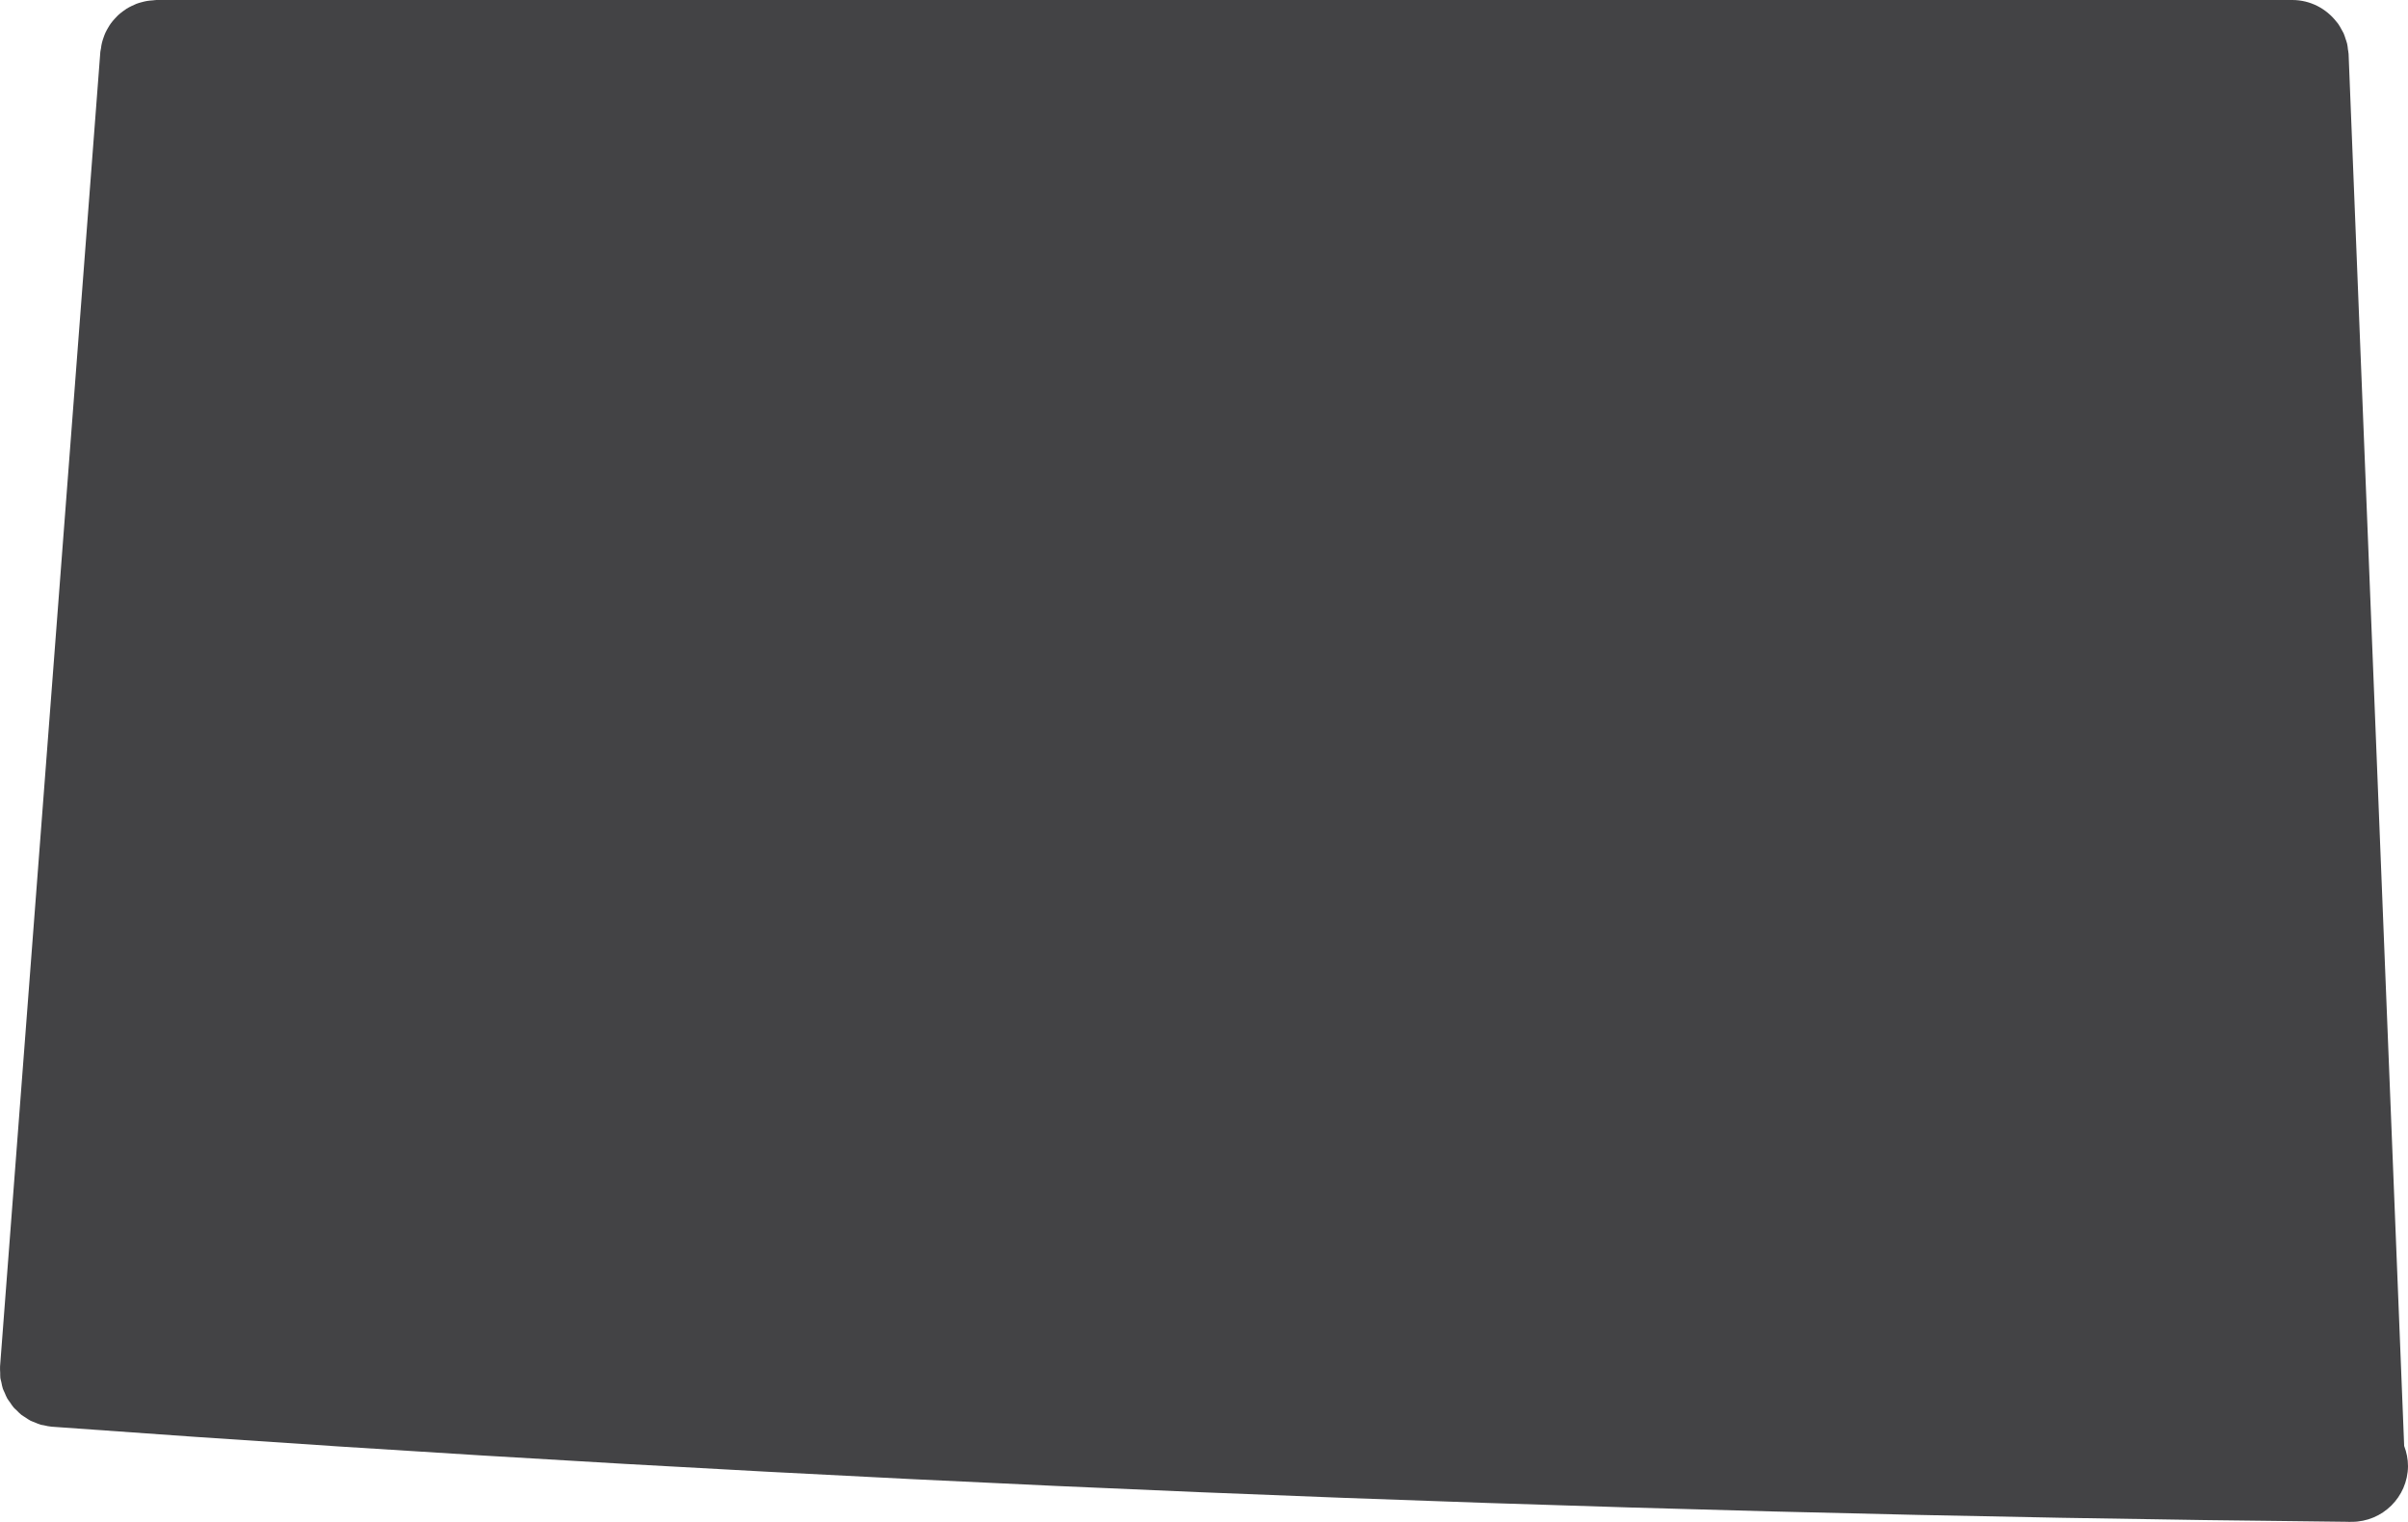 <?xml version="1.0" encoding="UTF-8"?>
<svg xmlns="http://www.w3.org/2000/svg" width="144" height="91" viewBox="0 0 144 91" fill="none">
  <path d="M143.771 86.46L140.447 3.225C140.443 3.128 140.418 3.039 140.407 2.945C140.394 2.835 140.385 2.723 140.36 2.618C140.335 2.513 140.299 2.415 140.263 2.312C140.227 2.202 140.196 2.09 140.147 1.985C140.113 1.911 140.07 1.844 140.03 1.772C139.963 1.645 139.891 1.519 139.808 1.403C139.785 1.372 139.761 1.347 139.736 1.316C139.121 0.521 138.165 0 137.079 0H9.352C9.276 0 9.206 0.018 9.13 0.022C9.02 0.029 8.908 0.038 8.803 0.056C8.69 0.074 8.583 0.101 8.475 0.13C8.367 0.159 8.262 0.188 8.158 0.228C8.062 0.266 7.97 0.309 7.876 0.356C7.77 0.407 7.669 0.459 7.57 0.521C7.49 0.571 7.413 0.627 7.337 0.685C7.238 0.759 7.144 0.835 7.054 0.917C6.989 0.978 6.931 1.043 6.87 1.11C6.785 1.204 6.704 1.296 6.63 1.399C6.576 1.472 6.529 1.549 6.482 1.629C6.419 1.734 6.359 1.839 6.307 1.951C6.264 2.043 6.231 2.137 6.197 2.233C6.159 2.341 6.123 2.448 6.096 2.56C6.069 2.67 6.051 2.782 6.038 2.893C6.029 2.965 6.006 3.03 6 3.102L0.003 81.711C0.003 81.713 0.003 81.718 0.003 81.72C-0.006 81.843 0.008 81.962 0.012 82.083C0.016 82.188 0.008 82.295 0.021 82.396C0.032 82.485 0.064 82.568 0.082 82.656C0.108 82.785 0.129 82.915 0.171 83.038C0.201 83.125 0.245 83.201 0.281 83.284C0.331 83.401 0.376 83.519 0.438 83.629C0.483 83.705 0.539 83.77 0.591 83.844C0.663 83.949 0.728 84.058 0.811 84.155C0.869 84.222 0.939 84.278 1.002 84.338C1.091 84.428 1.177 84.522 1.278 84.6C1.35 84.656 1.433 84.698 1.509 84.75C1.612 84.817 1.711 84.893 1.825 84.951C1.902 84.992 1.987 85.012 2.068 85.048C2.191 85.097 2.31 85.157 2.442 85.193C2.499 85.209 2.561 85.211 2.618 85.224C2.777 85.262 2.938 85.298 3.107 85.312C3.113 85.312 3.12 85.312 3.127 85.312C48.606 88.624 94.791 90.537 140.4 90.996C140.418 90.996 140.434 91 140.45 91C140.497 91 140.539 91 140.587 90.998C140.589 90.998 140.596 90.998 140.6 90.998C140.611 90.998 140.622 90.998 140.634 90.998C142.476 90.998 143.98 89.516 144 87.675C144 87.245 143.915 86.838 143.771 86.46Z" fill="#434345"></path>
</svg>
